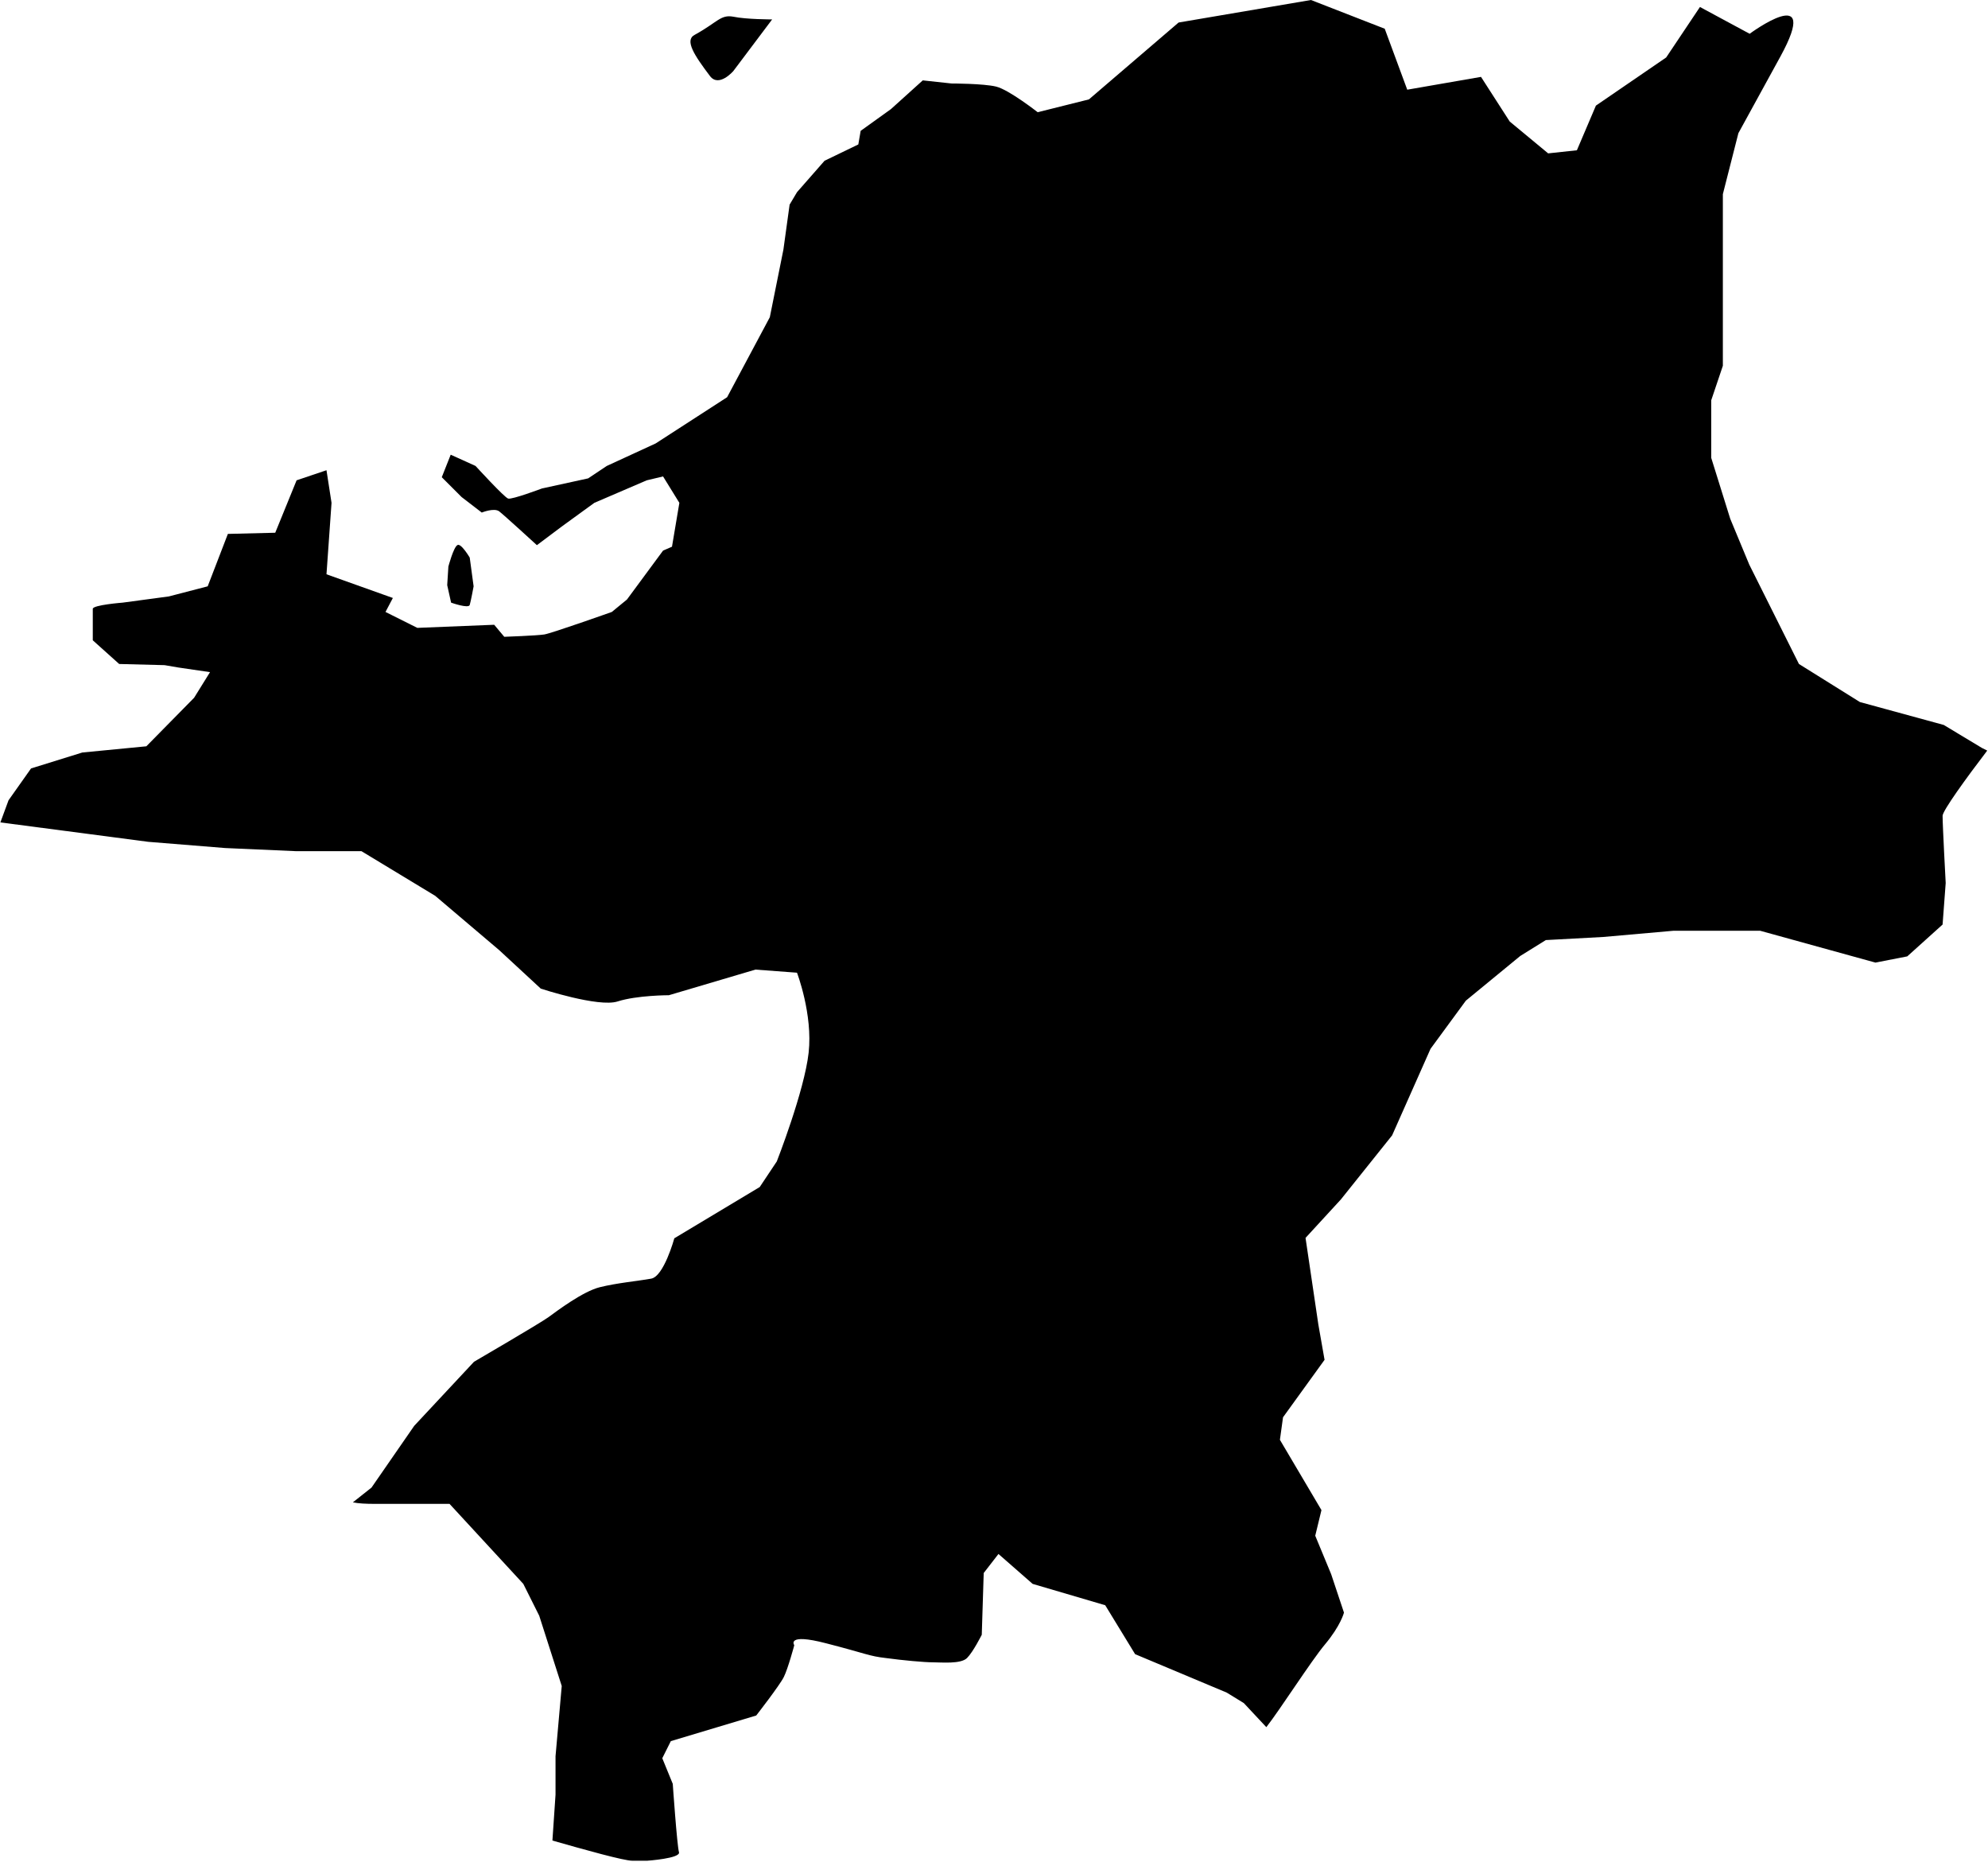 <?xml version="1.0" encoding="utf-8"?>
<!-- Generator: Adobe Illustrator 27.3.1, SVG Export Plug-In . SVG Version: 6.00 Build 0)  -->
<svg version="1.1" id="レイヤー_3" xmlns="http://www.w3.org/2000/svg" xmlns:xlink="http://www.w3.org/1999/xlink" x="0px"
	 y="0px" viewBox="0 0 512.1 479.5" style="enable-background:new 0 0 512.1 479.5;" xml:space="preserve">
<g>
	<path d="M188.9,18.3c0,0-3.7,4.3-6,1.3c-4-5.3-6.6-9.2-4-10.6c6-3.3,6.7-5.3,10-4.7c3.3,0.7,10,0.7,10,0.7L188.9,18.3z"/>
	<path d="M45.9,171.9l-3.5-0.6L30.7,171l-6.8-6.1c0,0,0-7.1,0-8.1s7.7-1.6,7.7-1.6l11.9-1.6l10-2.6l5.2-13.5l12.2-0.3l5.5-13.5
		l7.7-2.6l1.3,8.4l-1.3,18.4l17.1,6.1l-1.9,3.6l8.2,4.1l19.8-0.8l2.6,3.1c0,0,8.4-0.3,10.3-0.6c1.9-0.3,17.4-5.8,17.4-5.8l3.9-3.2
		l9.3-12.6l2.3-1l1.9-11.3l-4.2-6.8l-4.2,1l-13.5,5.8l-8.4,6.1l-6.4,4.8c0,0-8.4-7.7-9.7-8.7c-1.3-1-4.5,0.3-4.5,0.3l-5.2-4
		l-5.1-5.1l2.3-5.8l6.4,2.9c0,0,7.4,8.1,8.4,8.4c1,0.3,8.7-2.6,8.7-2.6l11.9-2.6l4.8-3.2l12.6-5.8l18.4-11.9l11-20.6l3.5-17.4
		l1.6-11.6l1.9-3.2l7.1-8.1l8.7-4.2l0.6-3.5l7.8-5.6l8.2-7.4l7.4,0.8c0,0,8.2,0,11.5,0.8c3.3,0.8,10.7,6.6,10.7,6.6l13.2-3.3
		l23.1-19.8L337.7,0l19,7.4l5.8,15.7l19-3.3l7.4,11.5l9.9,8.2l7.4-0.8l4.9-11.5l18.1-12.4l8.7-13l12.8,6.9c0,0,18.7-13.8,7.9,5.9
		c-10.8,19.7-10.8,19.7-10.8,19.7L443.8,50v22.6v21.6l-3,8.9v14.8l4.9,15.7l4.9,11.8l12.8,25.6l15.7,9.8l21.6,5.9l9.8,5.9l1.4,0.7
		c-5.5,7.2-11.5,15.5-11.5,16.8c0,2.5,0.8,17.3,0.8,17.3l-0.8,10.7l-9.1,8.2l-8.2,1.6l-29.7-8.2h-22.3l-18.1,1.6l-14.8,0.8l-6.6,4.1
		l-14,11.5l-9.1,12.4l-9.9,22.3l-13.2,16.5l-9.1,9.9l3.3,22.3l1.6,9.1l-10.7,14.8l-0.8,5.8l10.7,18.1l-1.6,6.6l4.1,9.9l3.3,9.9
		c0,0-0.8,3.3-4.9,8.2c-3.6,4.3-11.5,16.7-15.1,21.3l-5.8-6.2l-4.4-2.7l-23.6-9.9l-7.7-12.6l-18.7-5.5l-8.8-7.7l-3.8,4.9l-0.5,15.9
		c0,0-2.2,4.4-3.8,6c-1.6,1.6-6.6,1.1-8.8,1.1c-2.2,0-7.7-0.5-12.1-1.1c-4.4-0.5-4.9-1.1-15.4-3.8c-10.4-2.7-8.2,0.5-8.2,0.5
		s-1.6,6-2.7,8.2c-1.1,2.2-7.1,9.9-7.1,9.9l-22,6.6l-2.2,4.4l2.7,6.6c0,0,1.1,15.9,1.6,17.6c0.5,1.6-8.2,2.2-8.2,2.2s0,0-3.8,0
		c-2.2,0-12.2-2.8-20.6-5.2l0.8-11.8v-9.9l1.6-18.1l-5.8-18.1l-4.1-8.2l-19-20.6c0,0-3.3,0-19,0c-2.6,0-4.5-0.1-5.9-0.4l4.8-3.8
		l11-15.9l15.4-16.5c0,0,17-9.9,19.2-11.5c2.2-1.6,8.8-6.6,13.2-7.7c4.4-1.1,9.9-1.6,13.2-2.2c3.3-0.5,6-10.4,6-10.4l22-13.2
		l4.4-6.6c0,0,7.1-18.1,8.2-28c1.1-9.9-3-20.6-3-20.6l-10.7-0.8l-22.3,6.6c0,0-8.2,0-13.2,1.6c-4.9,1.6-19.8-3.3-19.8-3.3l-10.7-9.9
		l-16.5-14l-19-11.5H76.1l-18.1-0.8l-19.8-1.6l-38.1-5l2.1-5.7l5.8-8.2l13.2-4.1l16.5-1.6L50,179.7l4.1-6.6L45.9,171.9z M119,128
		 M116.2,155.2c0,0,4.5,1.6,4.8,0.6c0.3-1,1-4.8,1-4.8l-1-7.4c0,0-2.3-3.9-3.2-3.2c-1,0.6-2.3,5.5-2.3,5.5l-0.3,4.8L116.2,155.2z"/>
</g>
</svg>
